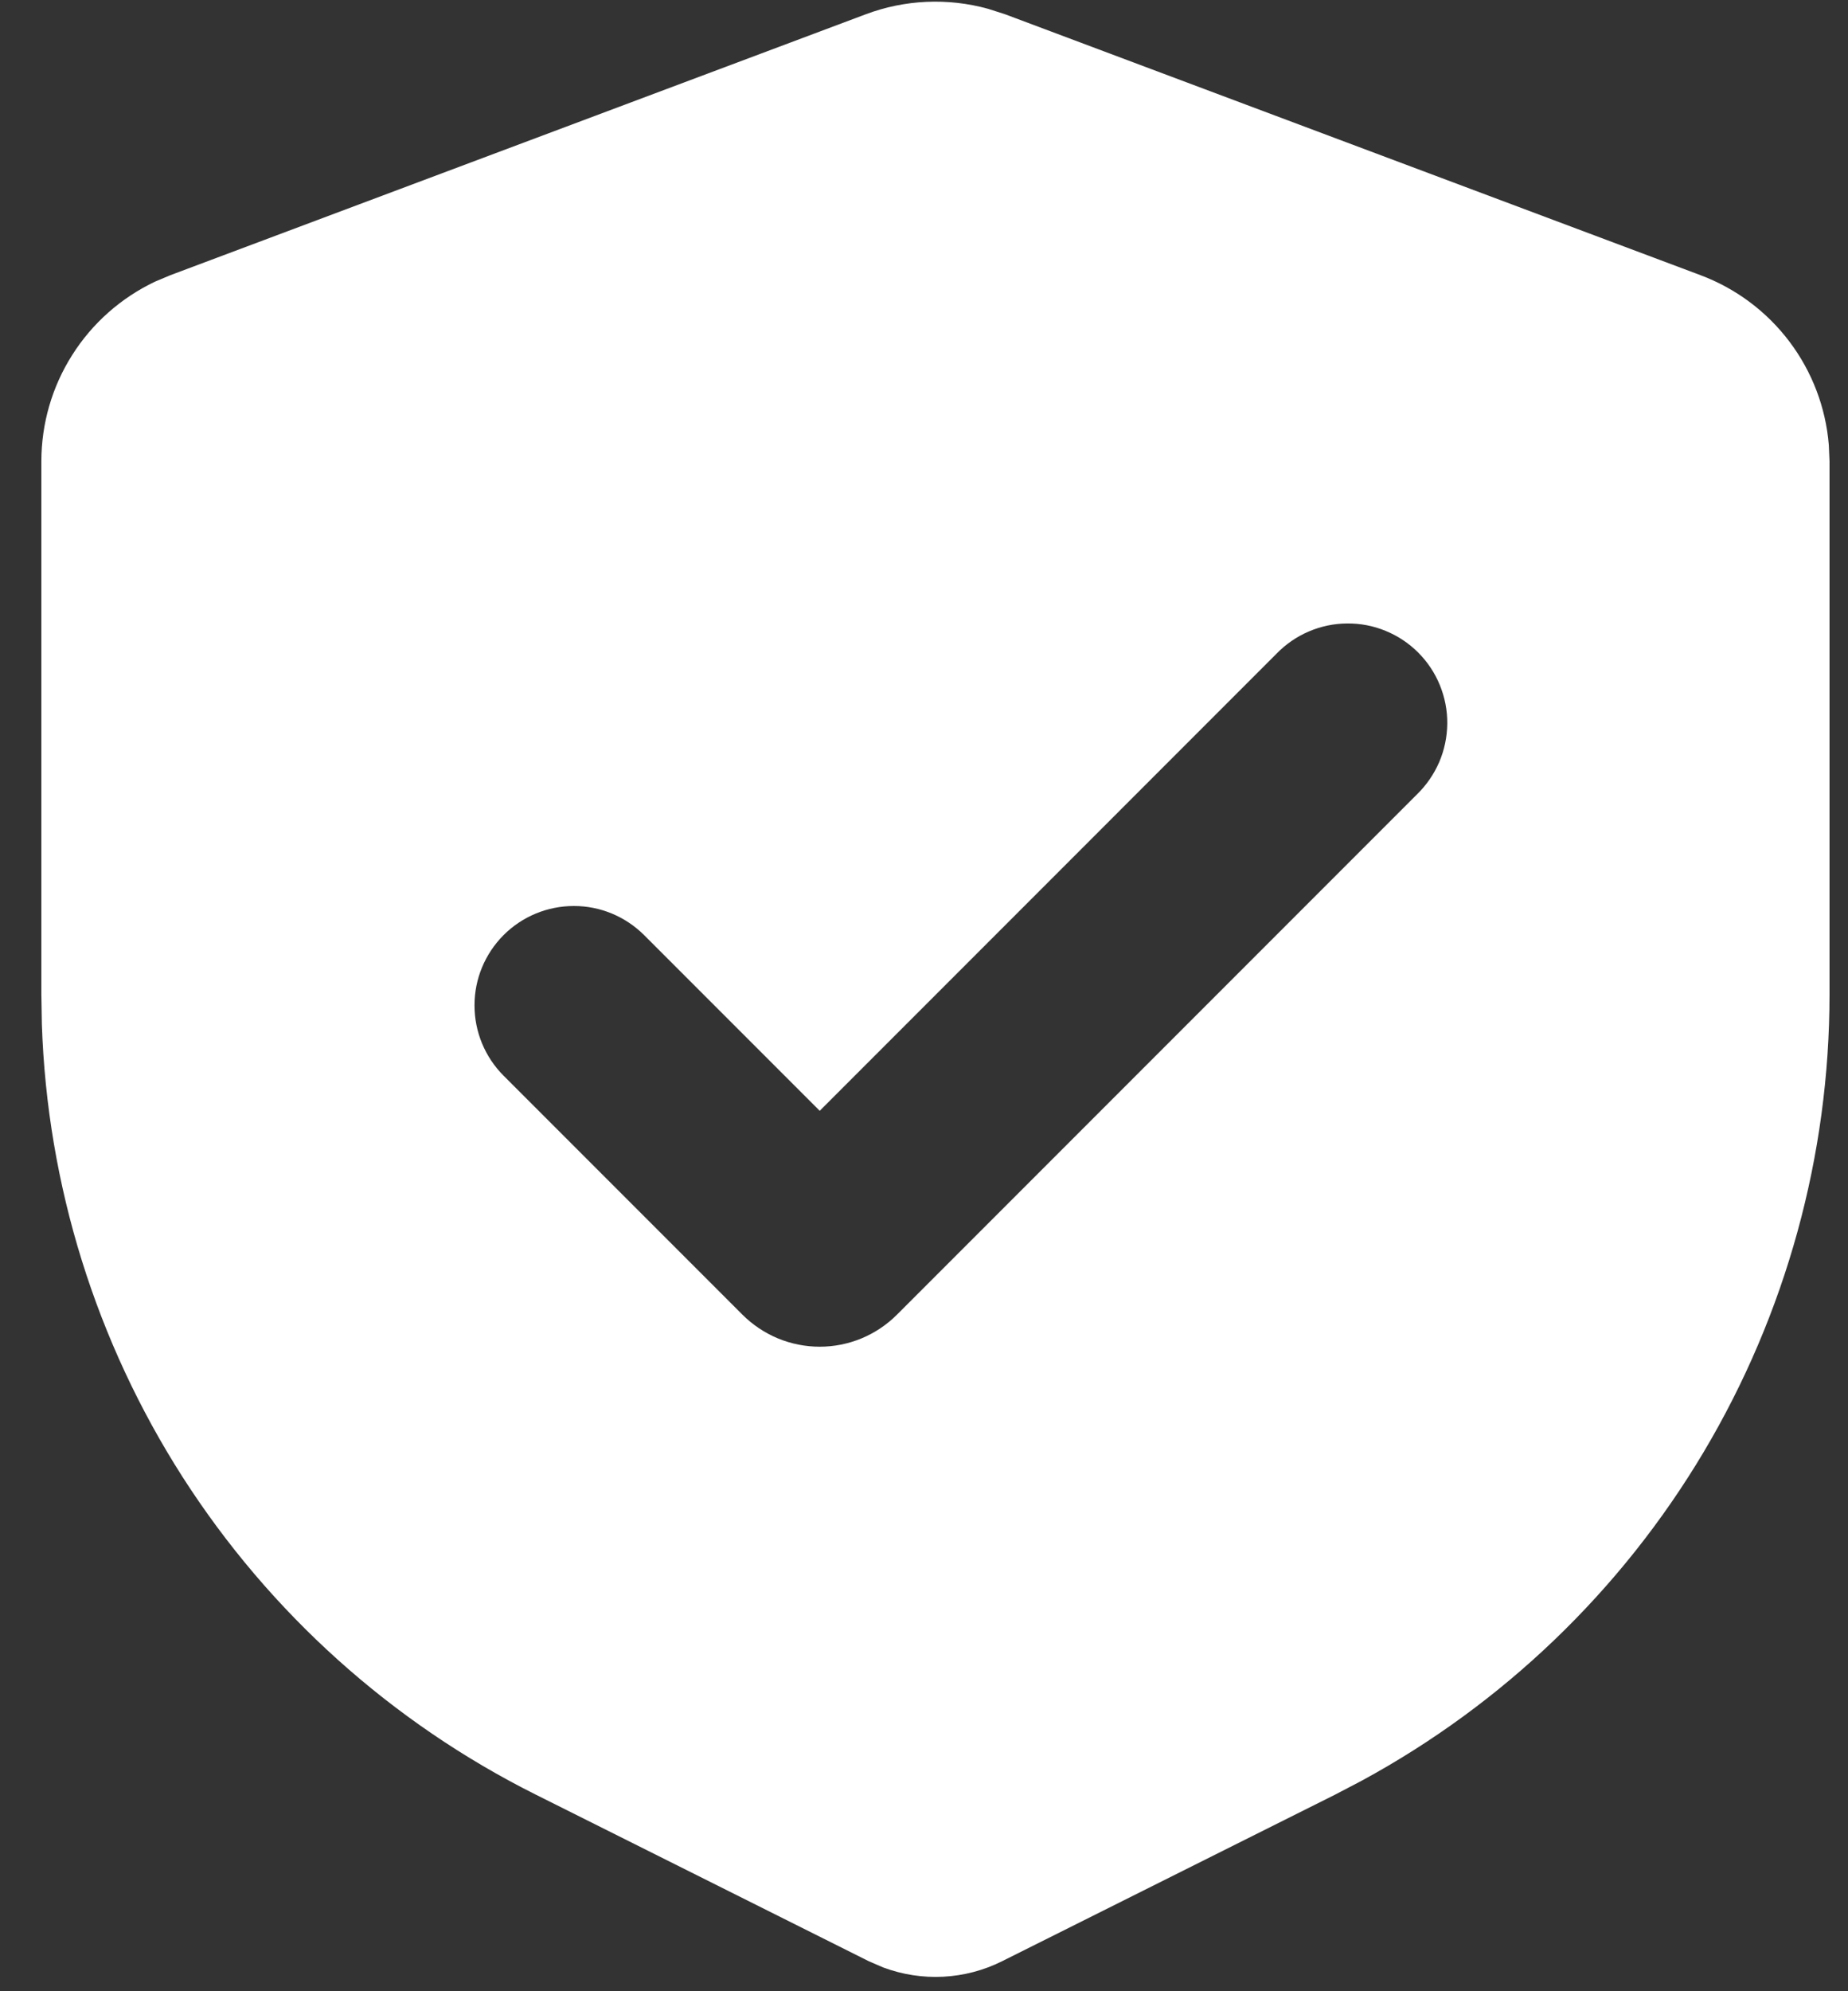 <?xml version="1.0" encoding="UTF-8"?> <svg xmlns="http://www.w3.org/2000/svg" width="26" height="28" viewBox="0 0 26 28" fill="none"><rect x="0" y="0" width="26" height="28" fill="#333333" stroke="none"/><path fill-rule="evenodd" clip-rule="evenodd" d="M12.18 0.201C12.731 -0.006 13.334 -0.033 13.902 0.124L14.142 0.201L23.926 3.87C24.422 4.056 24.855 4.379 25.174 4.801C25.494 5.224 25.687 5.729 25.73 6.257L25.74 6.487V13.983C25.74 16.248 25.128 18.471 23.97 20.417C22.812 22.363 21.149 23.96 19.158 25.04L18.787 25.234L14.099 27.578C13.841 27.707 13.559 27.781 13.271 27.796C12.983 27.811 12.694 27.766 12.424 27.665L12.223 27.578L7.535 25.234C5.51 24.221 3.795 22.68 2.572 20.774C1.35 18.867 0.664 16.666 0.589 14.402L0.582 13.983V6.487C0.582 5.958 0.732 5.439 1.016 4.992C1.299 4.544 1.704 4.187 2.182 3.96L2.396 3.87L12.18 0.201ZM17.959 9.193L11.533 15.62L9.062 13.149C8.799 12.887 8.444 12.739 8.073 12.74C7.702 12.74 7.347 12.887 7.085 13.149C6.823 13.412 6.675 13.767 6.676 14.138C6.676 14.509 6.823 14.864 7.085 15.126L10.445 18.486C10.588 18.629 10.758 18.742 10.944 18.82C11.131 18.897 11.331 18.937 11.533 18.937C11.735 18.937 11.935 18.897 12.121 18.82C12.308 18.742 12.477 18.629 12.62 18.486L19.936 11.17C20.069 11.041 20.175 10.886 20.249 10.716C20.322 10.545 20.36 10.362 20.362 10.176C20.364 9.991 20.328 9.807 20.258 9.635C20.188 9.463 20.084 9.307 19.953 9.176C19.822 9.045 19.666 8.941 19.494 8.871C19.322 8.8 19.138 8.765 18.952 8.767C18.767 8.768 18.583 8.807 18.413 8.88C18.242 8.953 18.088 9.06 17.959 9.193Z" fill="white"></path></svg> 